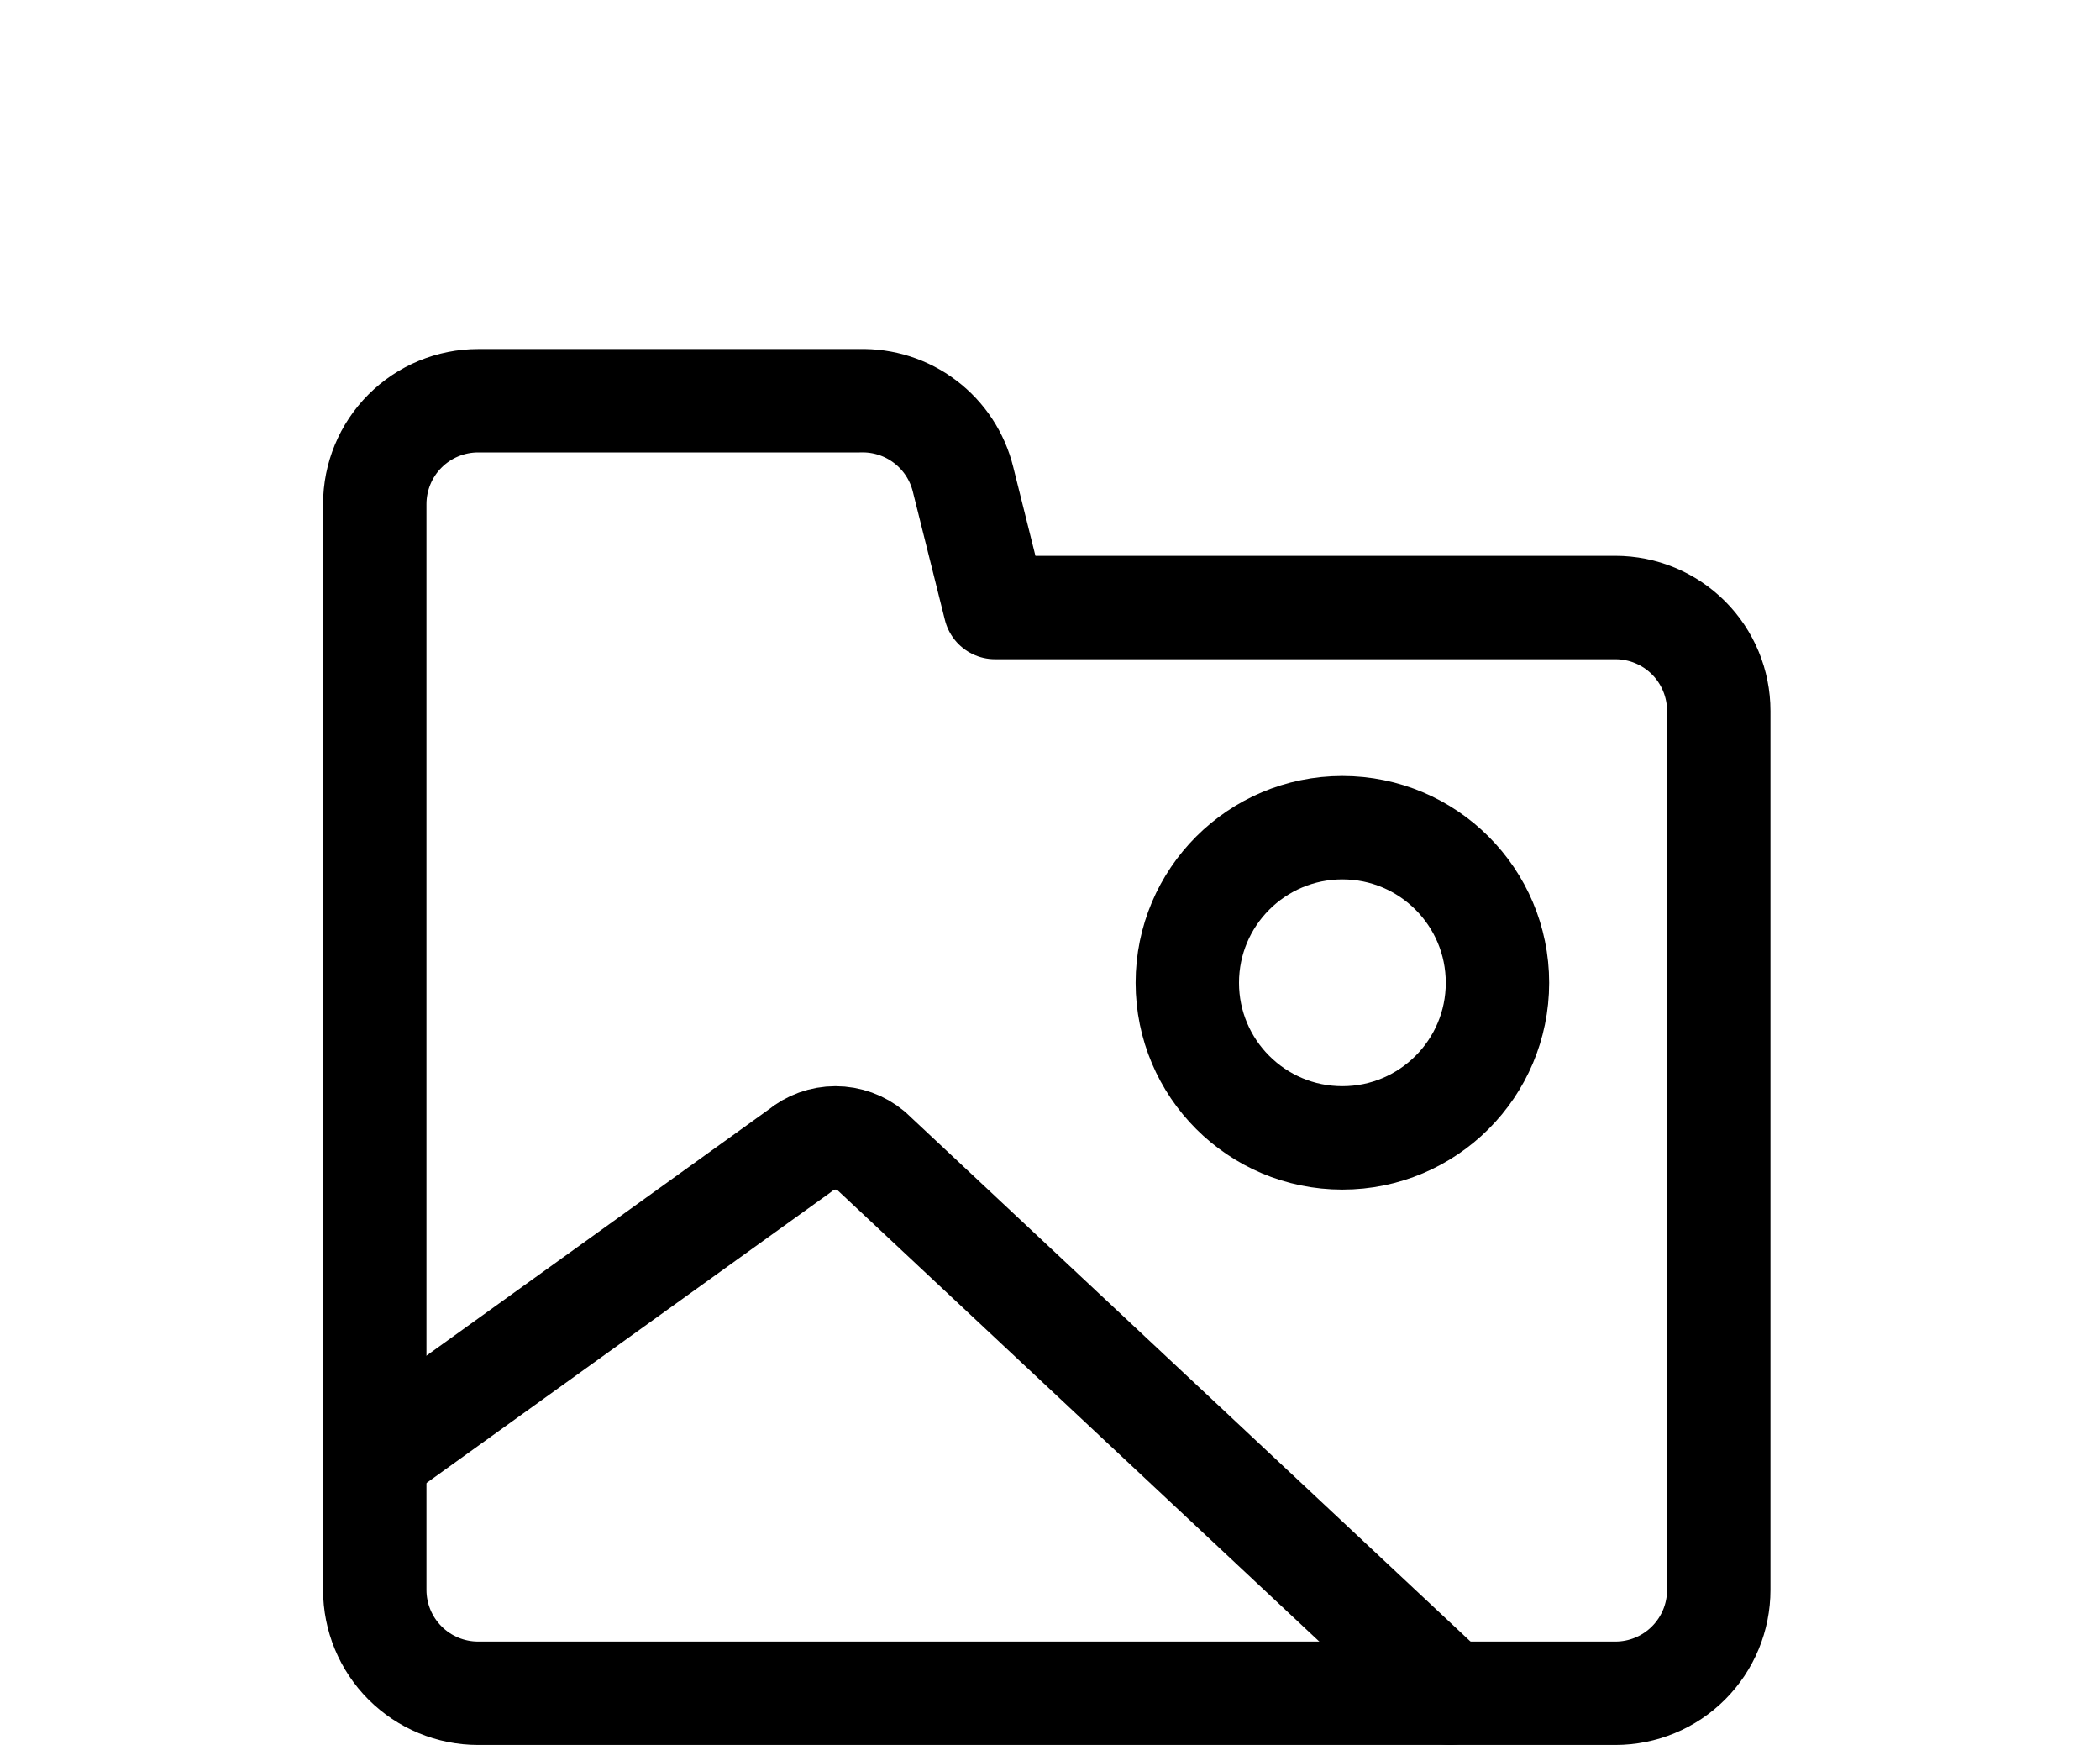 <?xml version="1.0" encoding="UTF-8"?> <svg xmlns="http://www.w3.org/2000/svg" width="65" height="54" viewBox="0 0 65 54" fill="none"><g clip-path="url(#clip0_37_98)"><path d="M44.884 52.401L26.96 35.612C26.651 35.355 26.261 35.214 25.859 35.214C25.456 35.214 25.067 35.355 24.758 35.612L11.65 45.039" stroke="black" stroke-width="3.2" stroke-linecap="round" stroke-linejoin="round"></path><path d="M41.55 35.214C38.899 35.214 36.75 33.065 36.75 30.414C36.75 27.763 38.899 25.614 41.55 25.614C44.201 25.614 46.35 27.763 46.35 30.414C46.35 33.065 44.201 35.214 41.55 35.214Z" stroke="black" stroke-width="3.2" stroke-linecap="round" stroke-linejoin="round"></path><path d="M11.6 49.201V15.601C11.6 14.752 11.937 13.938 12.537 13.338C13.137 12.738 13.951 12.401 14.8 12.401H26.608C27.339 12.38 28.055 12.609 28.637 13.052C29.22 13.494 29.633 14.123 29.808 14.833L30.8 18.801H50C50.849 18.801 51.663 19.138 52.263 19.738C52.863 20.338 53.2 21.152 53.2 22.001V49.201C53.2 50.05 52.863 50.864 52.263 51.464C51.663 52.064 50.849 52.401 50 52.401H14.8C13.951 52.401 13.137 52.064 12.537 51.464C11.937 50.864 11.6 50.05 11.6 49.201Z" stroke="black" stroke-width="3.2" stroke-linecap="round" stroke-linejoin="round"></path></g><defs><clipPath id="clip0_37_98"><rect width="44.8" height="44.8" fill="white" transform="translate(10 10)"></rect></clipPath></defs></svg> 